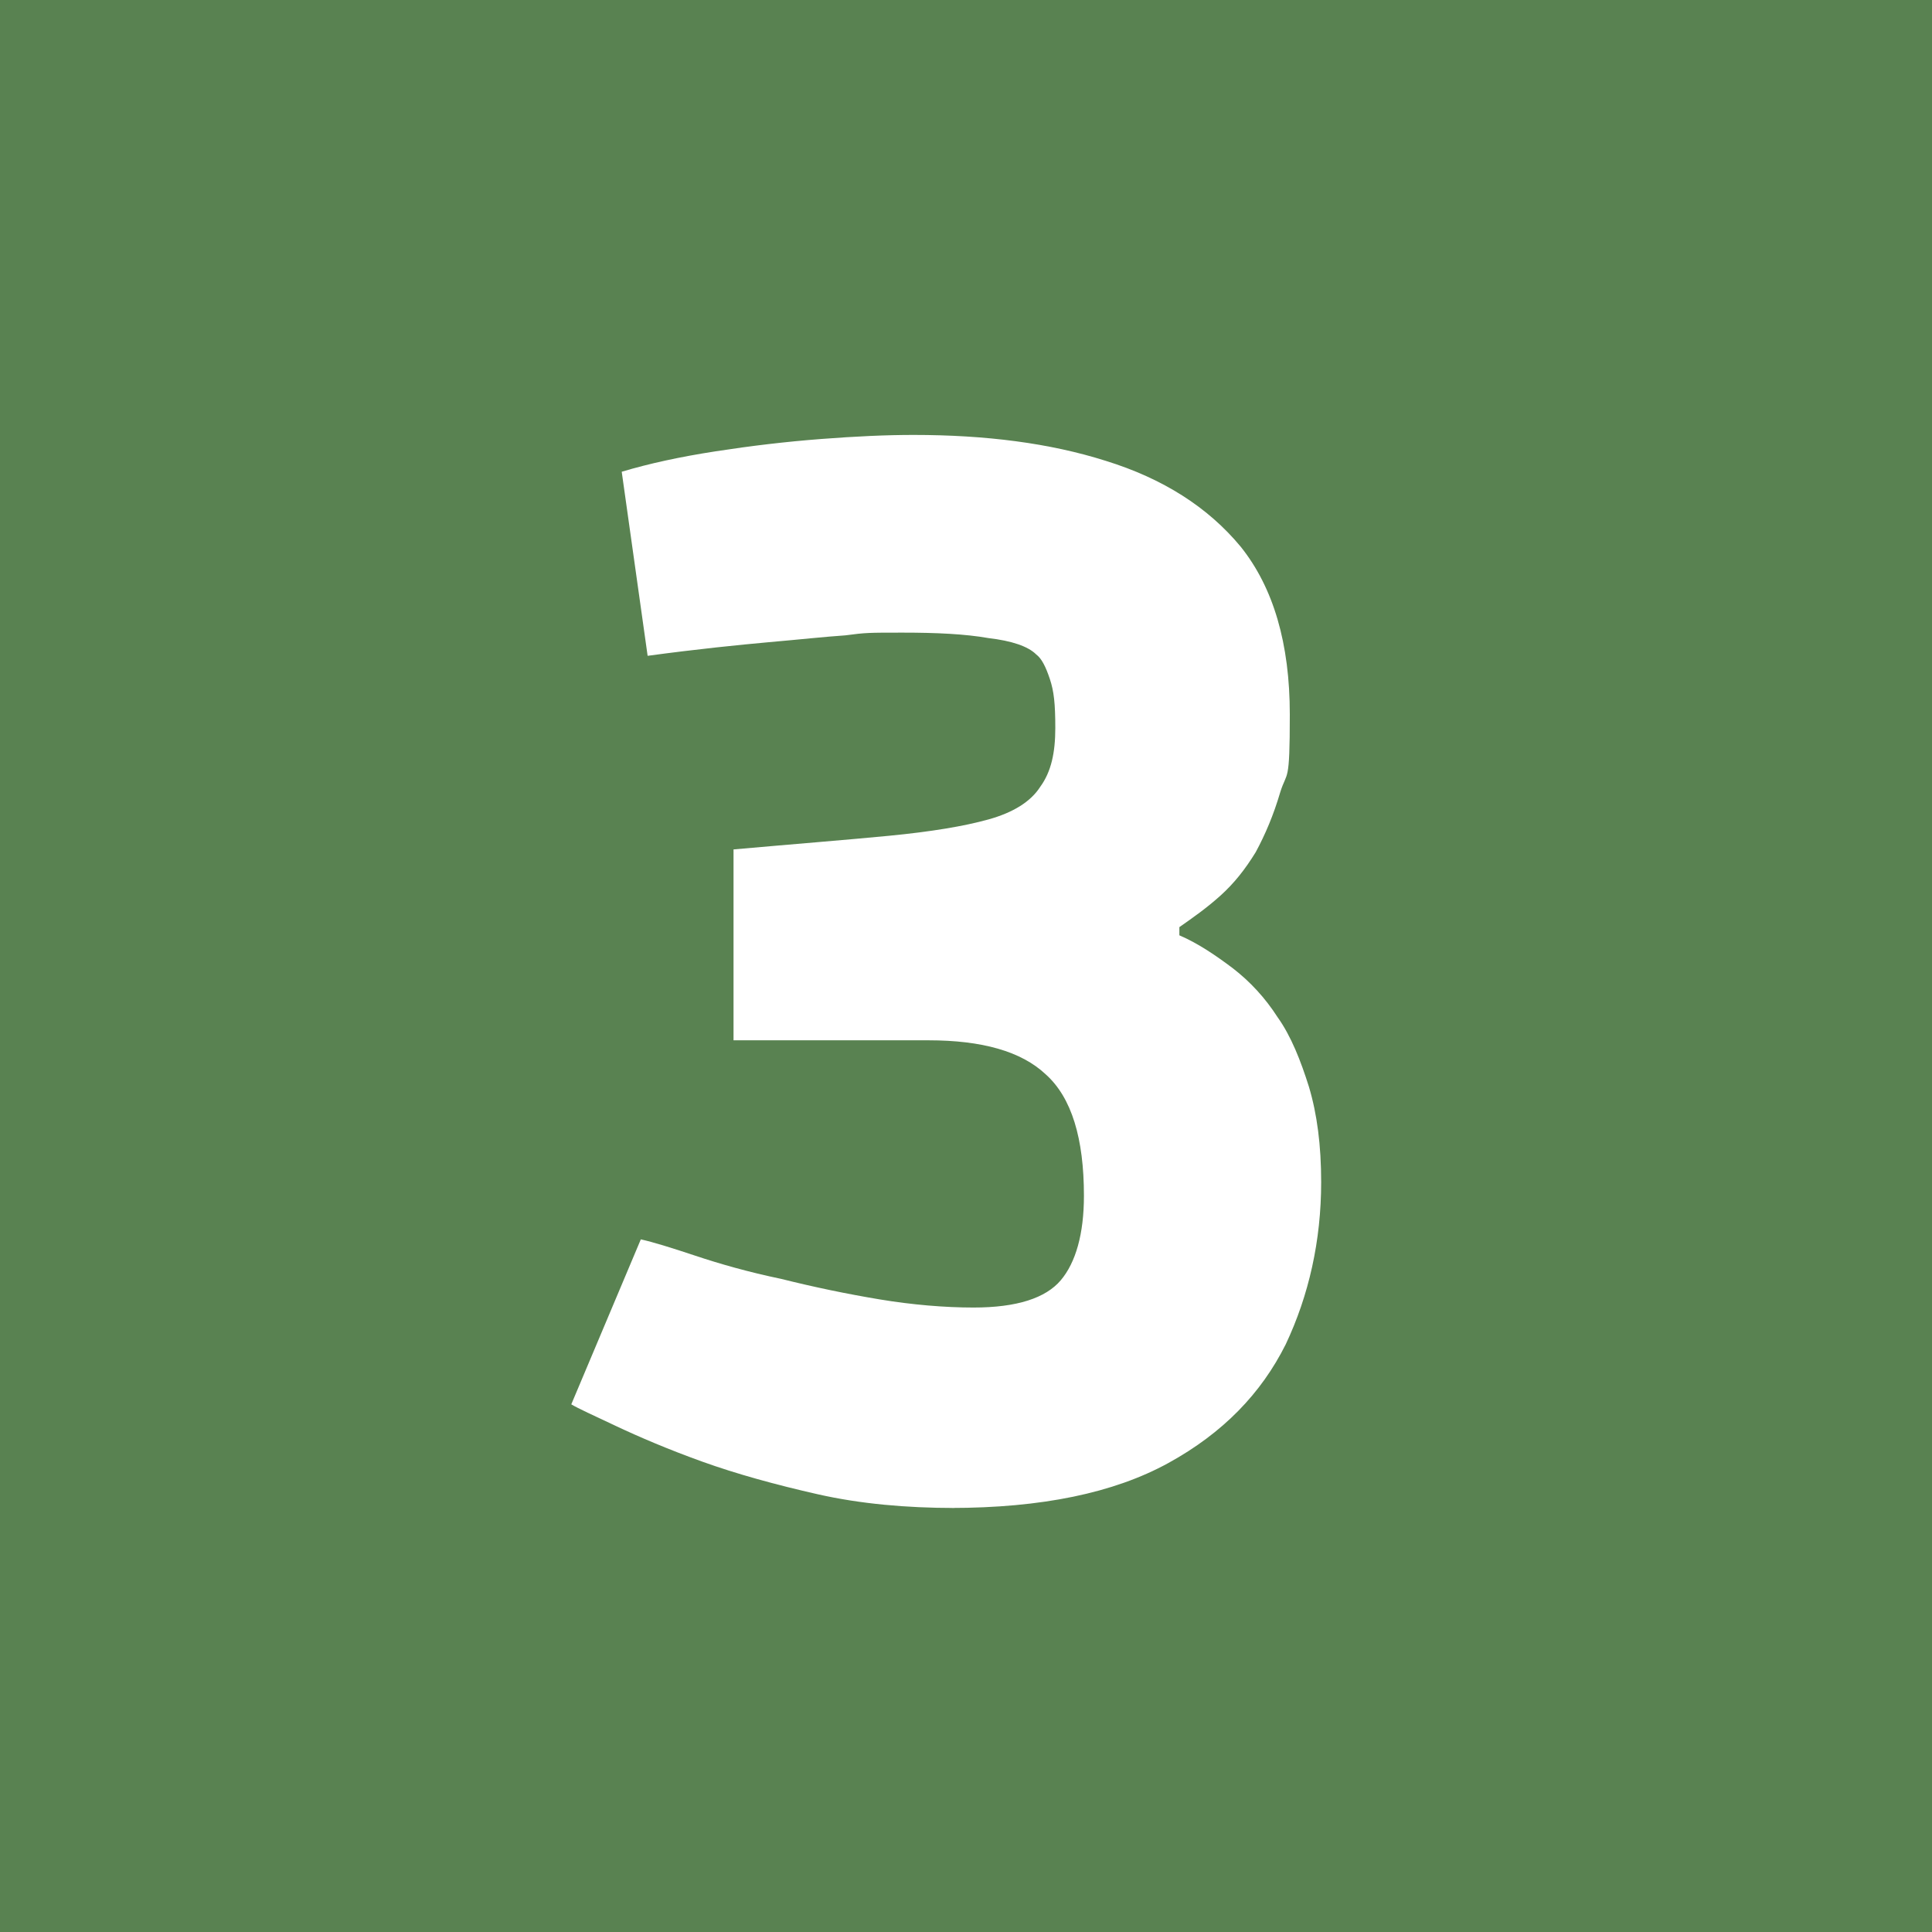<?xml version="1.0" encoding="UTF-8"?>
<svg xmlns="http://www.w3.org/2000/svg" version="1.1" viewBox="0 0 141.7 141.7">
  <defs>
    <style>
      .cls-1 {
        fill: none;
      }

      .cls-2 {
        fill: #598251;
      }

      .cls-3 {
        fill: #fff;
      }
    </style>
  </defs>
  <!-- Generator: Adobe Illustrator 28.6.0, SVG Export Plug-In . SVG Version: 1.2.0 Build 709)  -->
  <g>
    <g id="Ebene_1">
      <rect class="cls-2" width="141.7" height="141.7"/>
      <g>
        <rect class="cls-1" x="1" y="27" width="139.5" height="111.7"/>
        <path class="cls-3" d="M70,110.6c-3.5,0-6.9-.3-10-1-3.1-.7-6-1.5-8.5-2.4-2.5-.9-4.6-1.8-6.3-2.6-1.7-.8-2.8-1.3-3.3-1.6l5.1-12.1c.9.2,2.2.6,4,1.2,1.8.6,3.9,1.2,6.3,1.7,2.4.6,4.8,1.1,7.2,1.5,2.4.4,4.8.6,6.9.6,3.2,0,5.3-.7,6.4-2,1.1-1.3,1.7-3.4,1.7-6.2,0-4.2-.9-7.2-2.8-8.9-1.8-1.7-4.7-2.5-8.6-2.5h-14.3v-14c4.5-.4,8.3-.7,11.4-1,3.1-.3,5.5-.7,7.3-1.2,1.8-.5,3.1-1.3,3.8-2.4.8-1.1,1.1-2.5,1.1-4.3s-.1-2.7-.4-3.6c-.3-.9-.6-1.5-1-1.8-.6-.6-1.8-1-3.5-1.2-1.7-.3-3.8-.4-6.3-.4s-2.7,0-4.2.2c-1.5.1-3.3.3-5.6.5-2.2.2-5.2.5-8.9,1l-1.9-13.5c2-.6,4.3-1.1,6.9-1.5,2.6-.4,5.1-.7,7.7-.9,2.6-.2,4.8-.3,6.8-.3,5.3,0,10,.6,14.1,1.9,4.2,1.3,7.5,3.4,9.9,6.3,2.4,3,3.6,7.1,3.6,12.3s-.2,4.1-.7,5.7c-.5,1.7-1.1,3.1-1.8,4.4-.8,1.3-1.6,2.3-2.6,3.2-1,.9-2,1.6-3,2.3v.6c1.4.6,2.7,1.5,3.9,2.4,1.3,1,2.4,2.2,3.3,3.6,1,1.4,1.7,3.2,2.3,5.1.6,2,.9,4.3.9,7,0,4.3-.9,8.3-2.6,11.9-1.8,3.6-4.6,6.5-8.6,8.7-4,2.2-9.3,3.3-16,3.3Z"/>
      </g>
    </g>
  </g>
</svg>